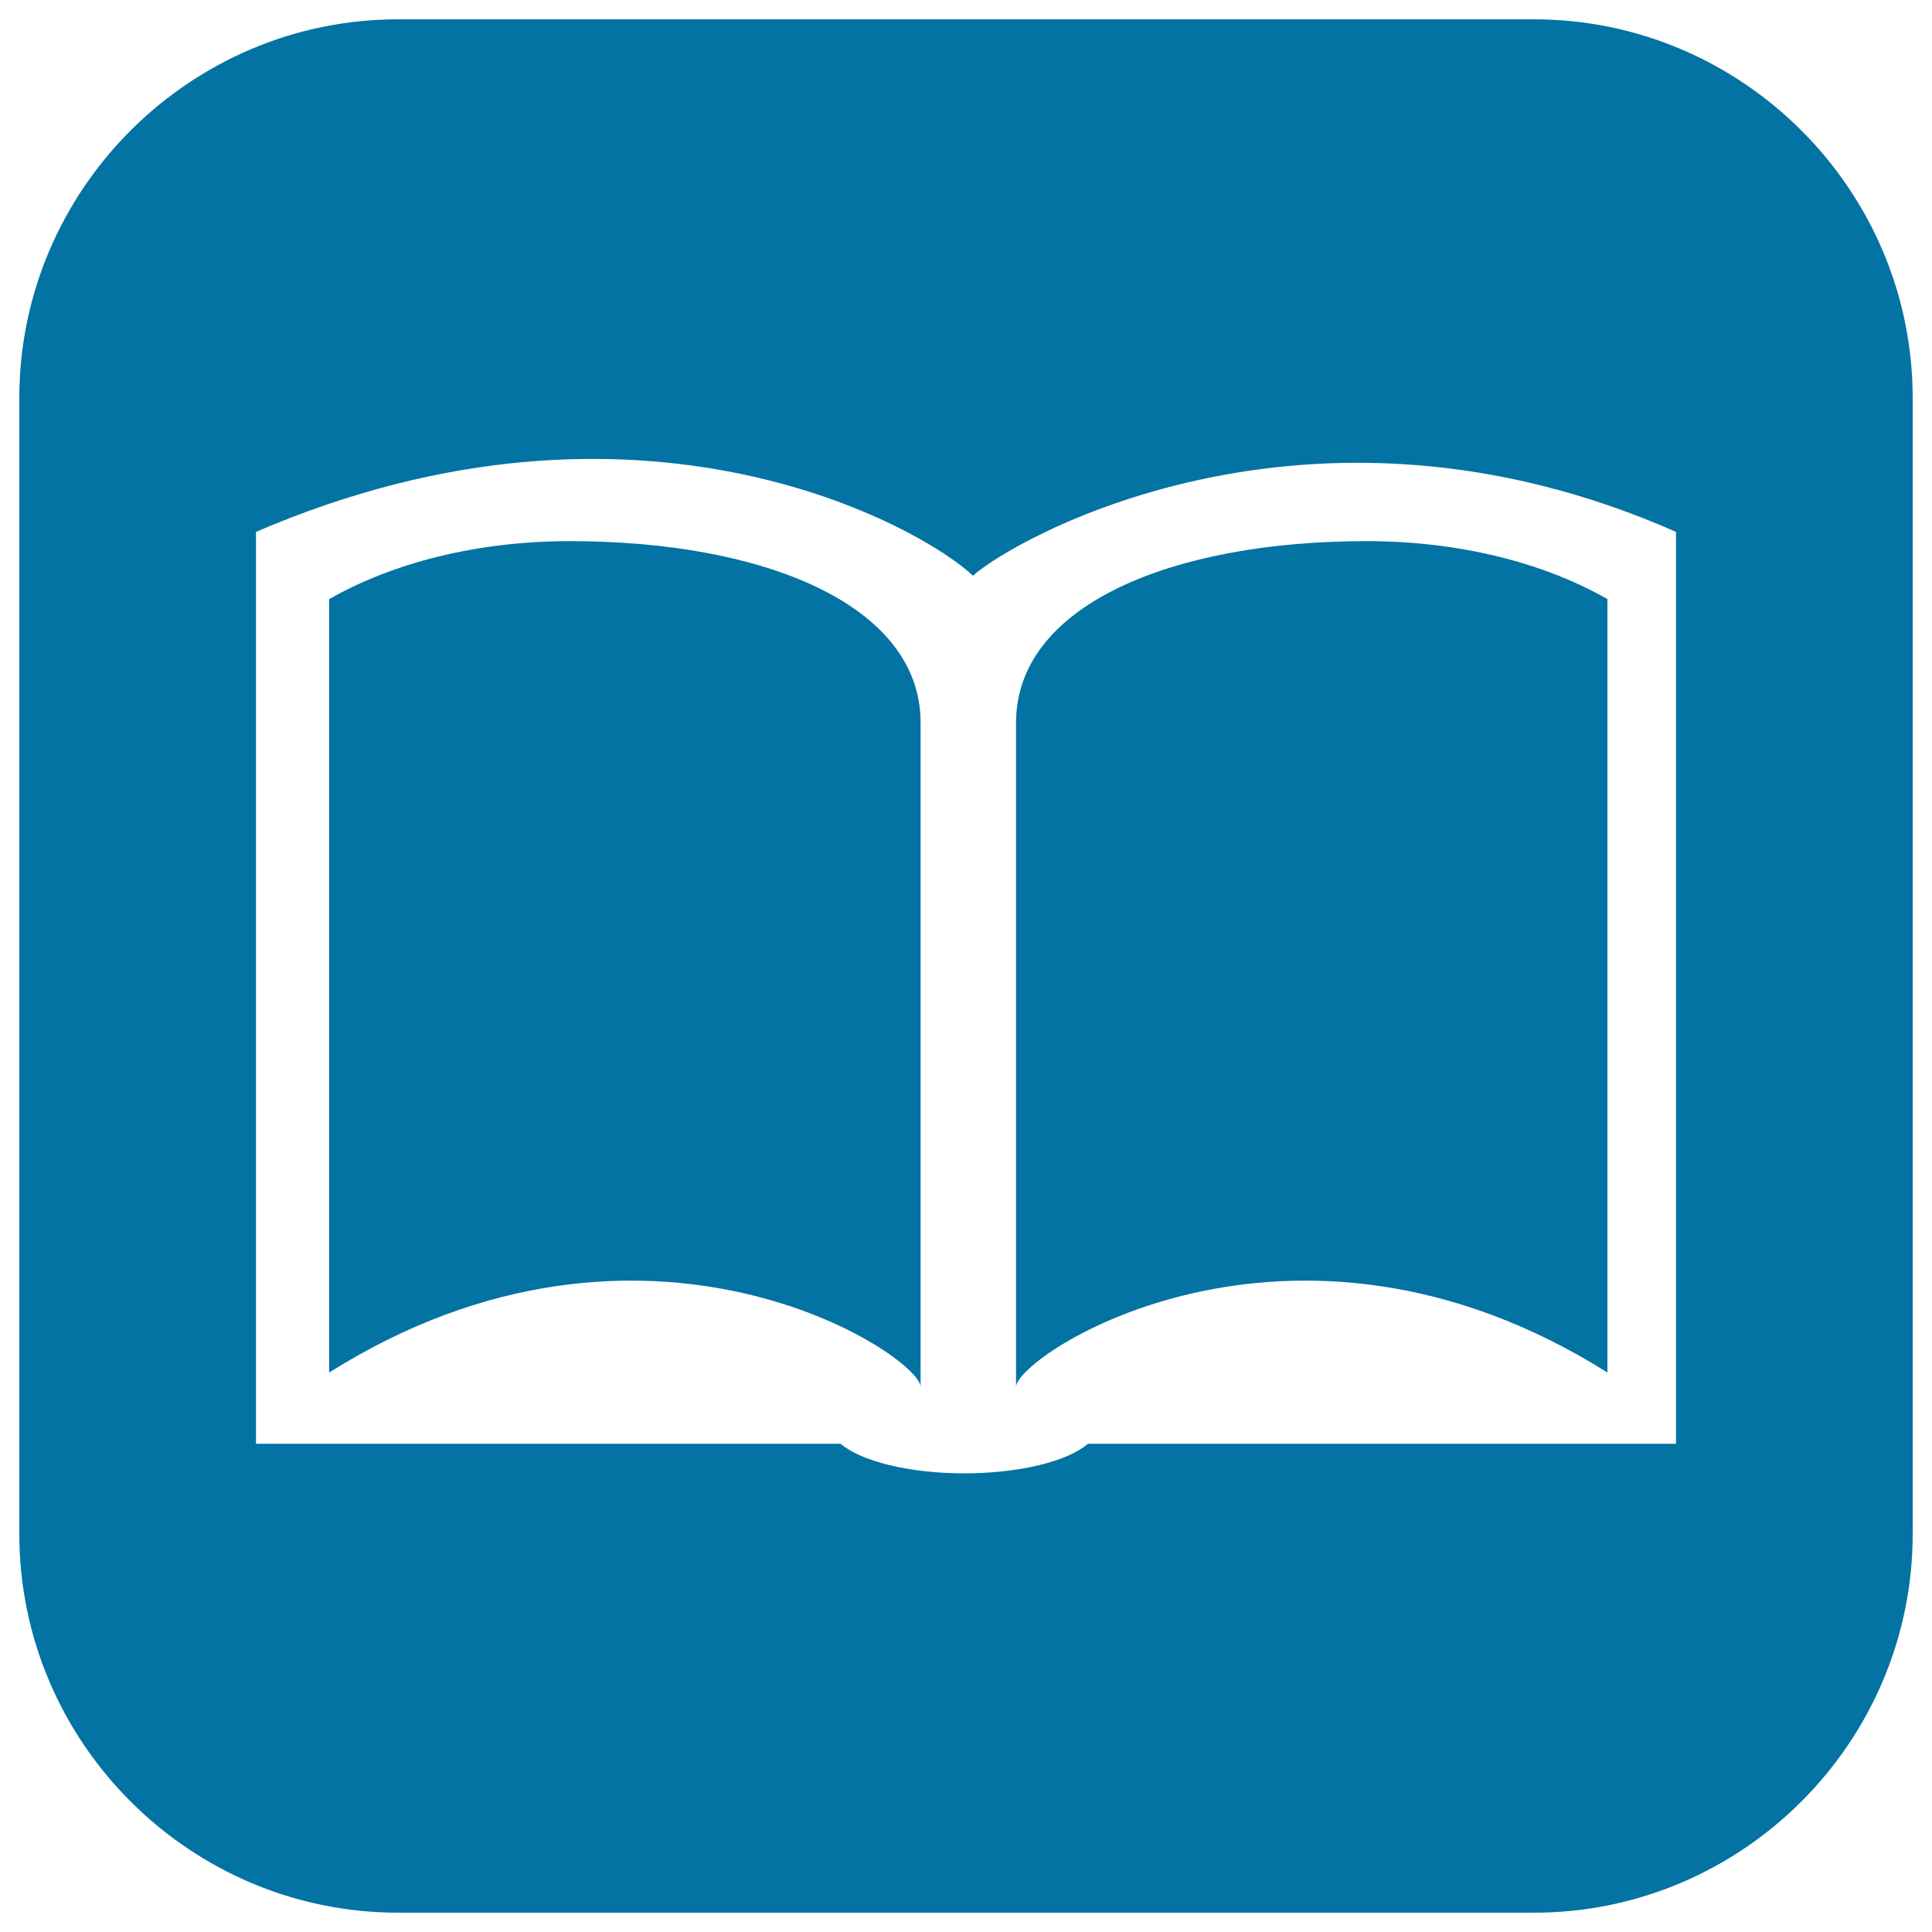 <svg xmlns="http://www.w3.org/2000/svg" viewBox="0 0 1000 1000" style="fill:#0273a2">
<title>Book Outline In A Rounded Square SVG icon</title>
<g><path d="M476.5,374.1v343.8c0-16.2-142.1-110.7-306.1-7.5V310.1c32.5-18.6,76.2-30,124.4-30C395.2,280,476.5,313,476.5,374.1z M990,206v588c0,107.8-88.2,196-196,196H206C98.2,990,10,901.8,10,794V206C10,98.2,98.2,10,206,10h588C901.8,10,990,98.2,990,206z M867.5,275.3C676,190.8,523,280.2,503.6,298c-25.4-24.3-171.4-108.7-371.1-22.7c0,1.3,0,25.1,0,61.5v410.5h302.6c10.4,8.9,35.1,15.3,64,15.3c28.8,0,53.6-6.3,64-15.3h304.4V336.8C867.5,300.4,867.5,276.6,867.5,275.3z M525.9,374.1v343.8c0-16.2,141.9-110.7,306.1-7.5V310.1c-32.5-18.6-76.2-30-124.4-30C607.2,280,525.9,313,525.9,374.1z"/></g>
</svg>